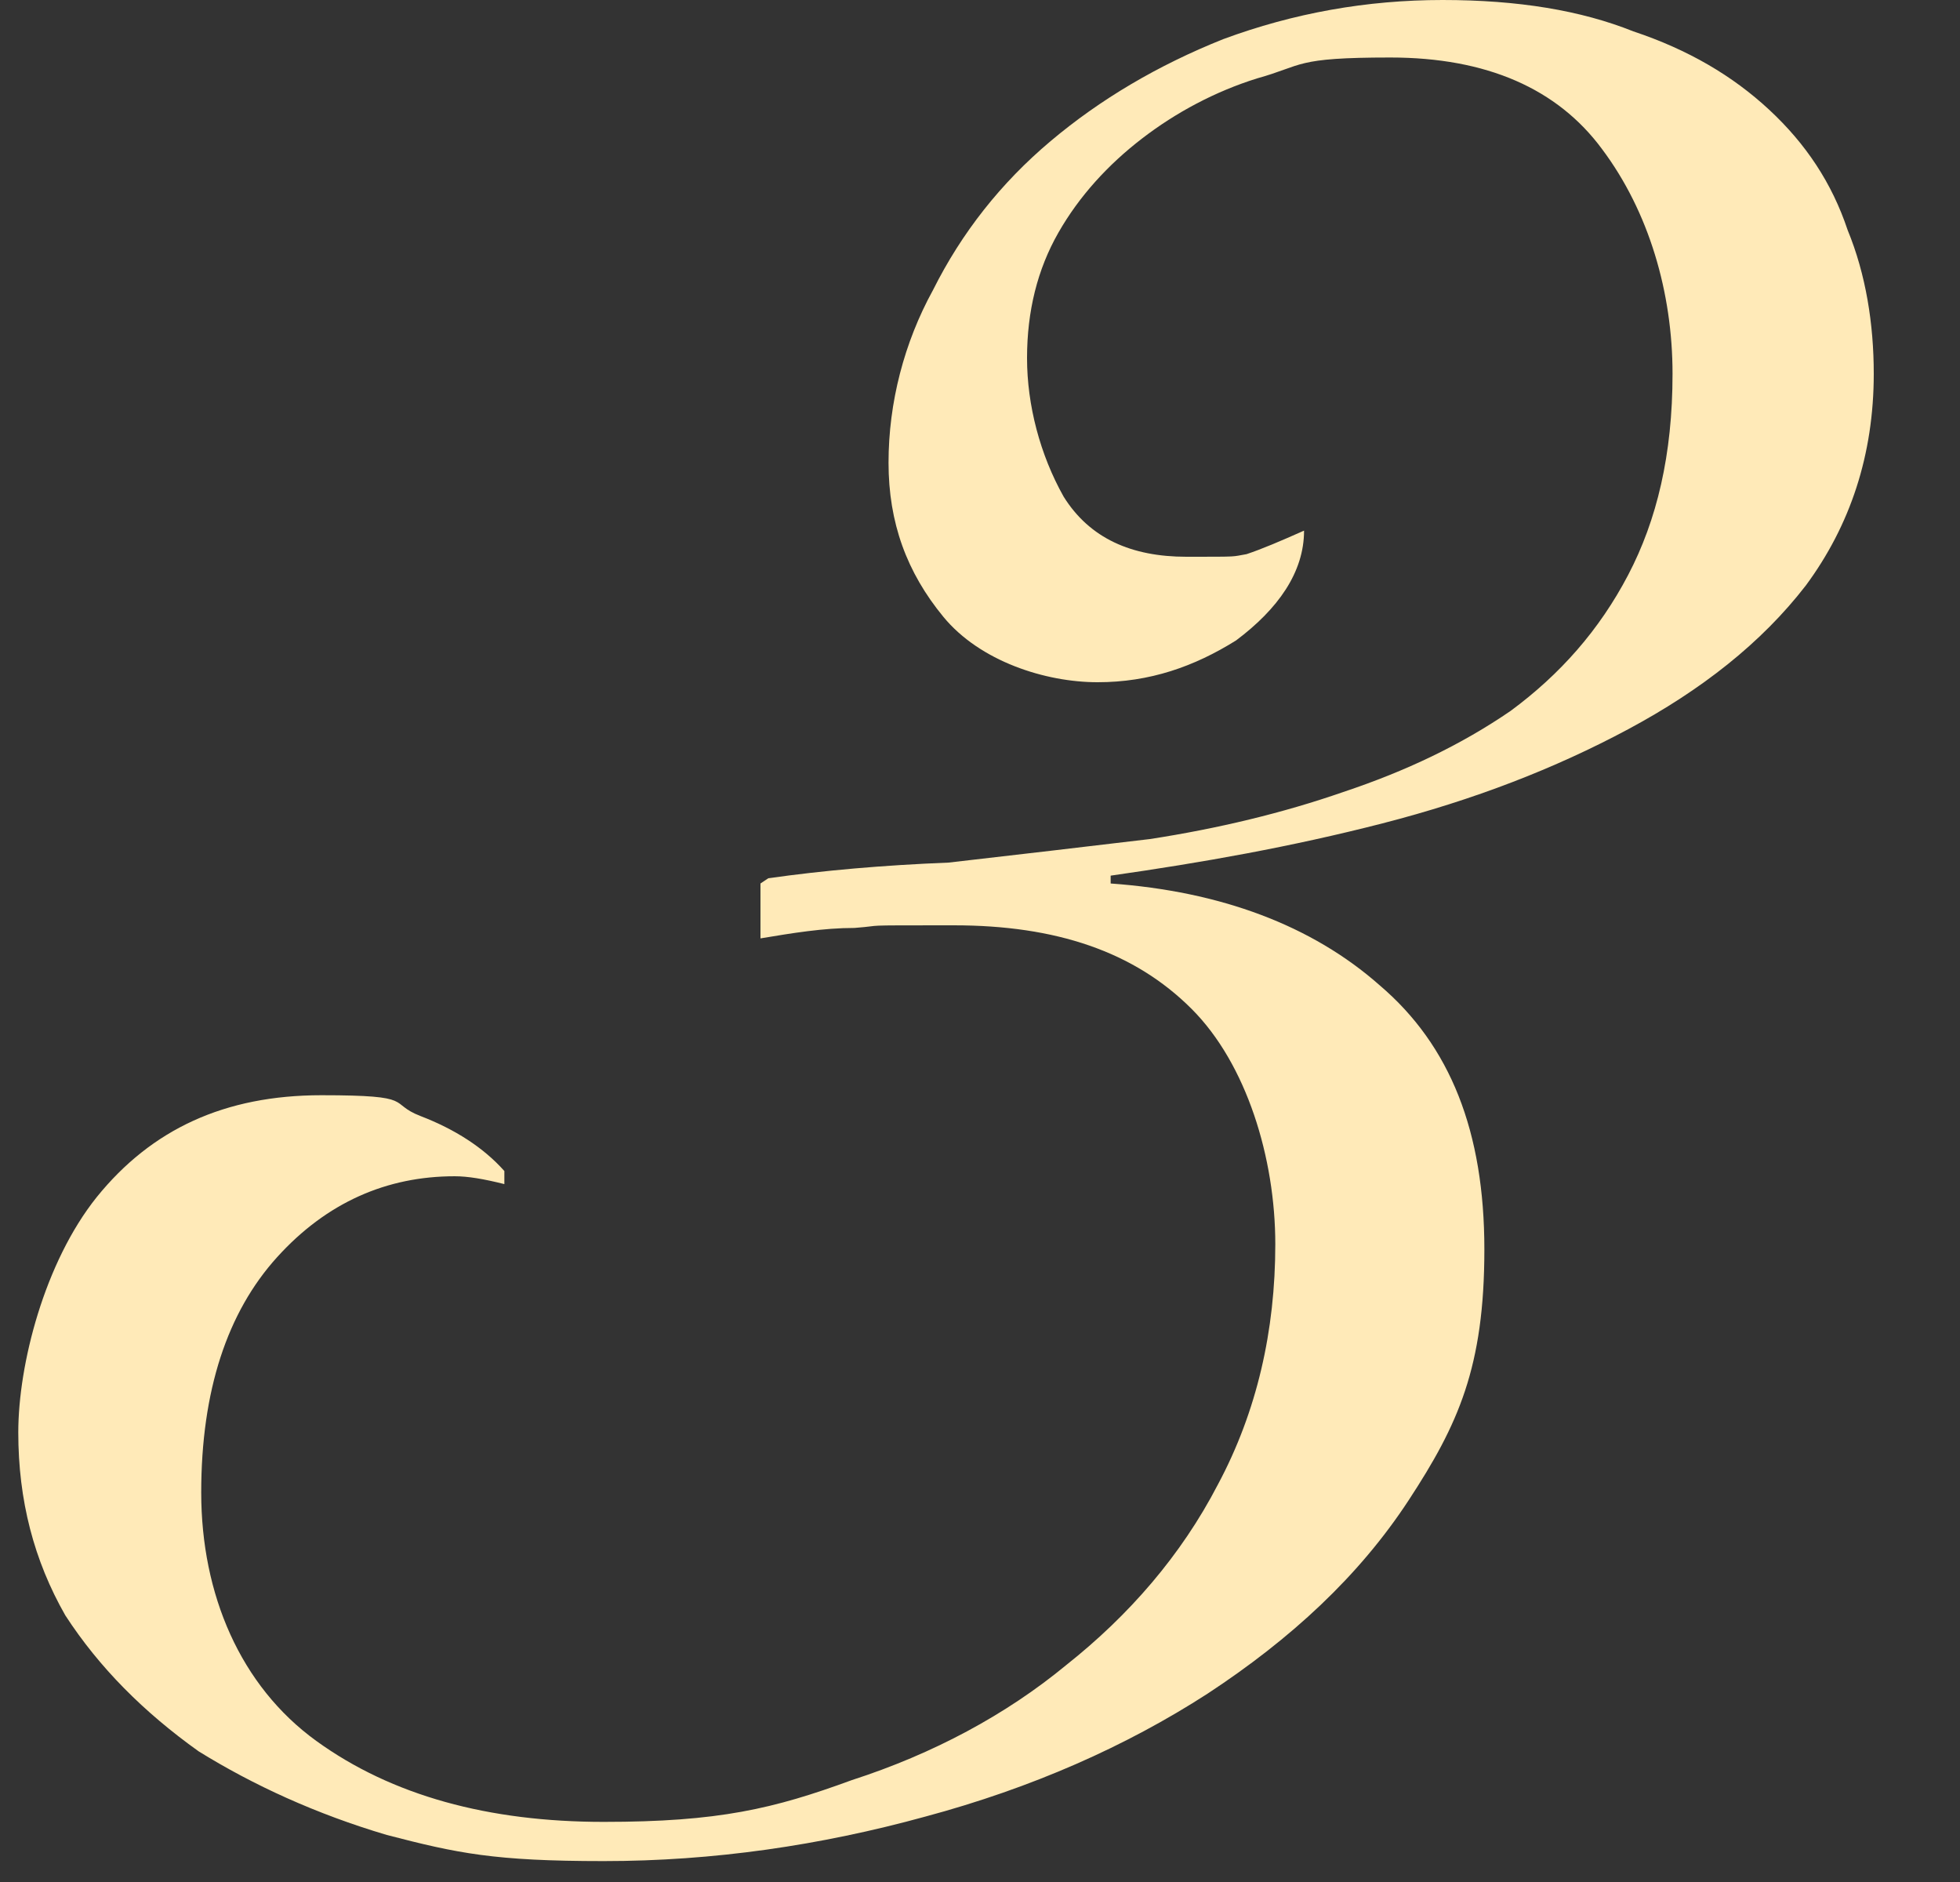<?xml version="1.0" encoding="UTF-8"?>
<svg id="_レイヤー_1" data-name="レイヤー_1" xmlns="http://www.w3.org/2000/svg" version="1.1" viewBox="0 0 75 72">
  <rect x="0" y="0" width="75" height="72" fill="#333333" stroke="none"/>
  <!-- Generator: Adobe Illustrator 29.4.0, SVG Export Plug-In . SVG Version: 2.1.0 Build 152)  -->
  <defs>
    <style>
      .st0 {
        fill: #ffeab8;
      }
    </style>
  </defs>
  <path class="st0" d="M29.4,33.6c2.1-.3,4.4-.5,6.9-.6,2.6-.3,5.2-.6,7.7-.9,2.6-.4,5.1-1,7.4-1.8,2.4-.8,4.5-1.8,6.4-3.1,1.9-1.4,3.4-3.1,4.5-5.2s1.7-4.6,1.7-7.7-.9-6.2-2.7-8.6c-1.7-2.3-4.4-3.5-8.1-3.5s-3.3.3-5.1.8c-1.6.5-3.1,1.3-4.4,2.3-1.3,1-2.4,2.2-3.2,3.6-.8,1.4-1.2,3-1.2,4.8s.5,3.7,1.4,5.3c1,1.6,2.6,2.3,4.7,2.3s1.7,0,2.3-.1c.6-.2,1.3-.5,2.2-.9,0,1.6-1,3-2.6,4.2-1.6,1-3.3,1.6-5.3,1.6s-4.5-.8-5.9-2.5-2.1-3.6-2.1-5.9.6-4.6,1.7-6.6c1.1-2.2,2.6-4.1,4.5-5.7,1.9-1.6,4.1-2.9,6.6-3.9C49.5.5,52.3,0,55.2,0s5.3.4,7.3,1.2c2.1.7,3.8,1.7,5.2,3,1.4,1.3,2.4,2.8,3,4.6.7,1.7,1,3.6,1,5.5,0,3.1-.9,5.8-2.6,8.1-1.7,2.2-4,4-6.8,5.5-2.8,1.5-5.9,2.7-9.4,3.6-3.5.9-6.9,1.5-10.4,2v.3c4.2.3,7.7,1.6,10.3,3.9,2.7,2.3,4,5.6,4,10.1s-1,6.7-2.9,9.6c-1.9,2.9-4.5,5.3-7.7,7.4-3.1,2-6.7,3.6-10.8,4.7-4,1.1-8.1,1.7-12.3,1.7s-5.6-.3-8.3-1c-2.7-.8-5.1-1.9-7.2-3.2-2.1-1.5-3.8-3.2-5.1-5.2-1.2-2.1-1.8-4.4-1.8-7s1-6.5,3-9c2.1-2.6,4.9-3.9,8.6-3.9s2.5.3,3.8.8c1.3.5,2.4,1.2,3.2,2.1v.5c-.8-.2-1.4-.3-1.9-.3-2.6,0-4.9,1-6.8,3.1-1.9,2.1-2.9,5.1-2.9,9s1.5,7.4,4.4,9.5c2.9,2.1,6.6,3.1,11,3.1s6.5-.5,9.5-1.6c3.1-1,5.9-2.5,8.2-4.4,2.4-1.9,4.4-4.2,5.8-6.9,1.5-2.8,2.2-5.9,2.2-9.2s-1.1-6.9-3.2-9c-2.2-2.2-5.2-3.2-9.1-3.2s-2.5,0-3.8.1c-1.2,0-2.4.2-3.6.4v-2.1Z"/>
</svg>